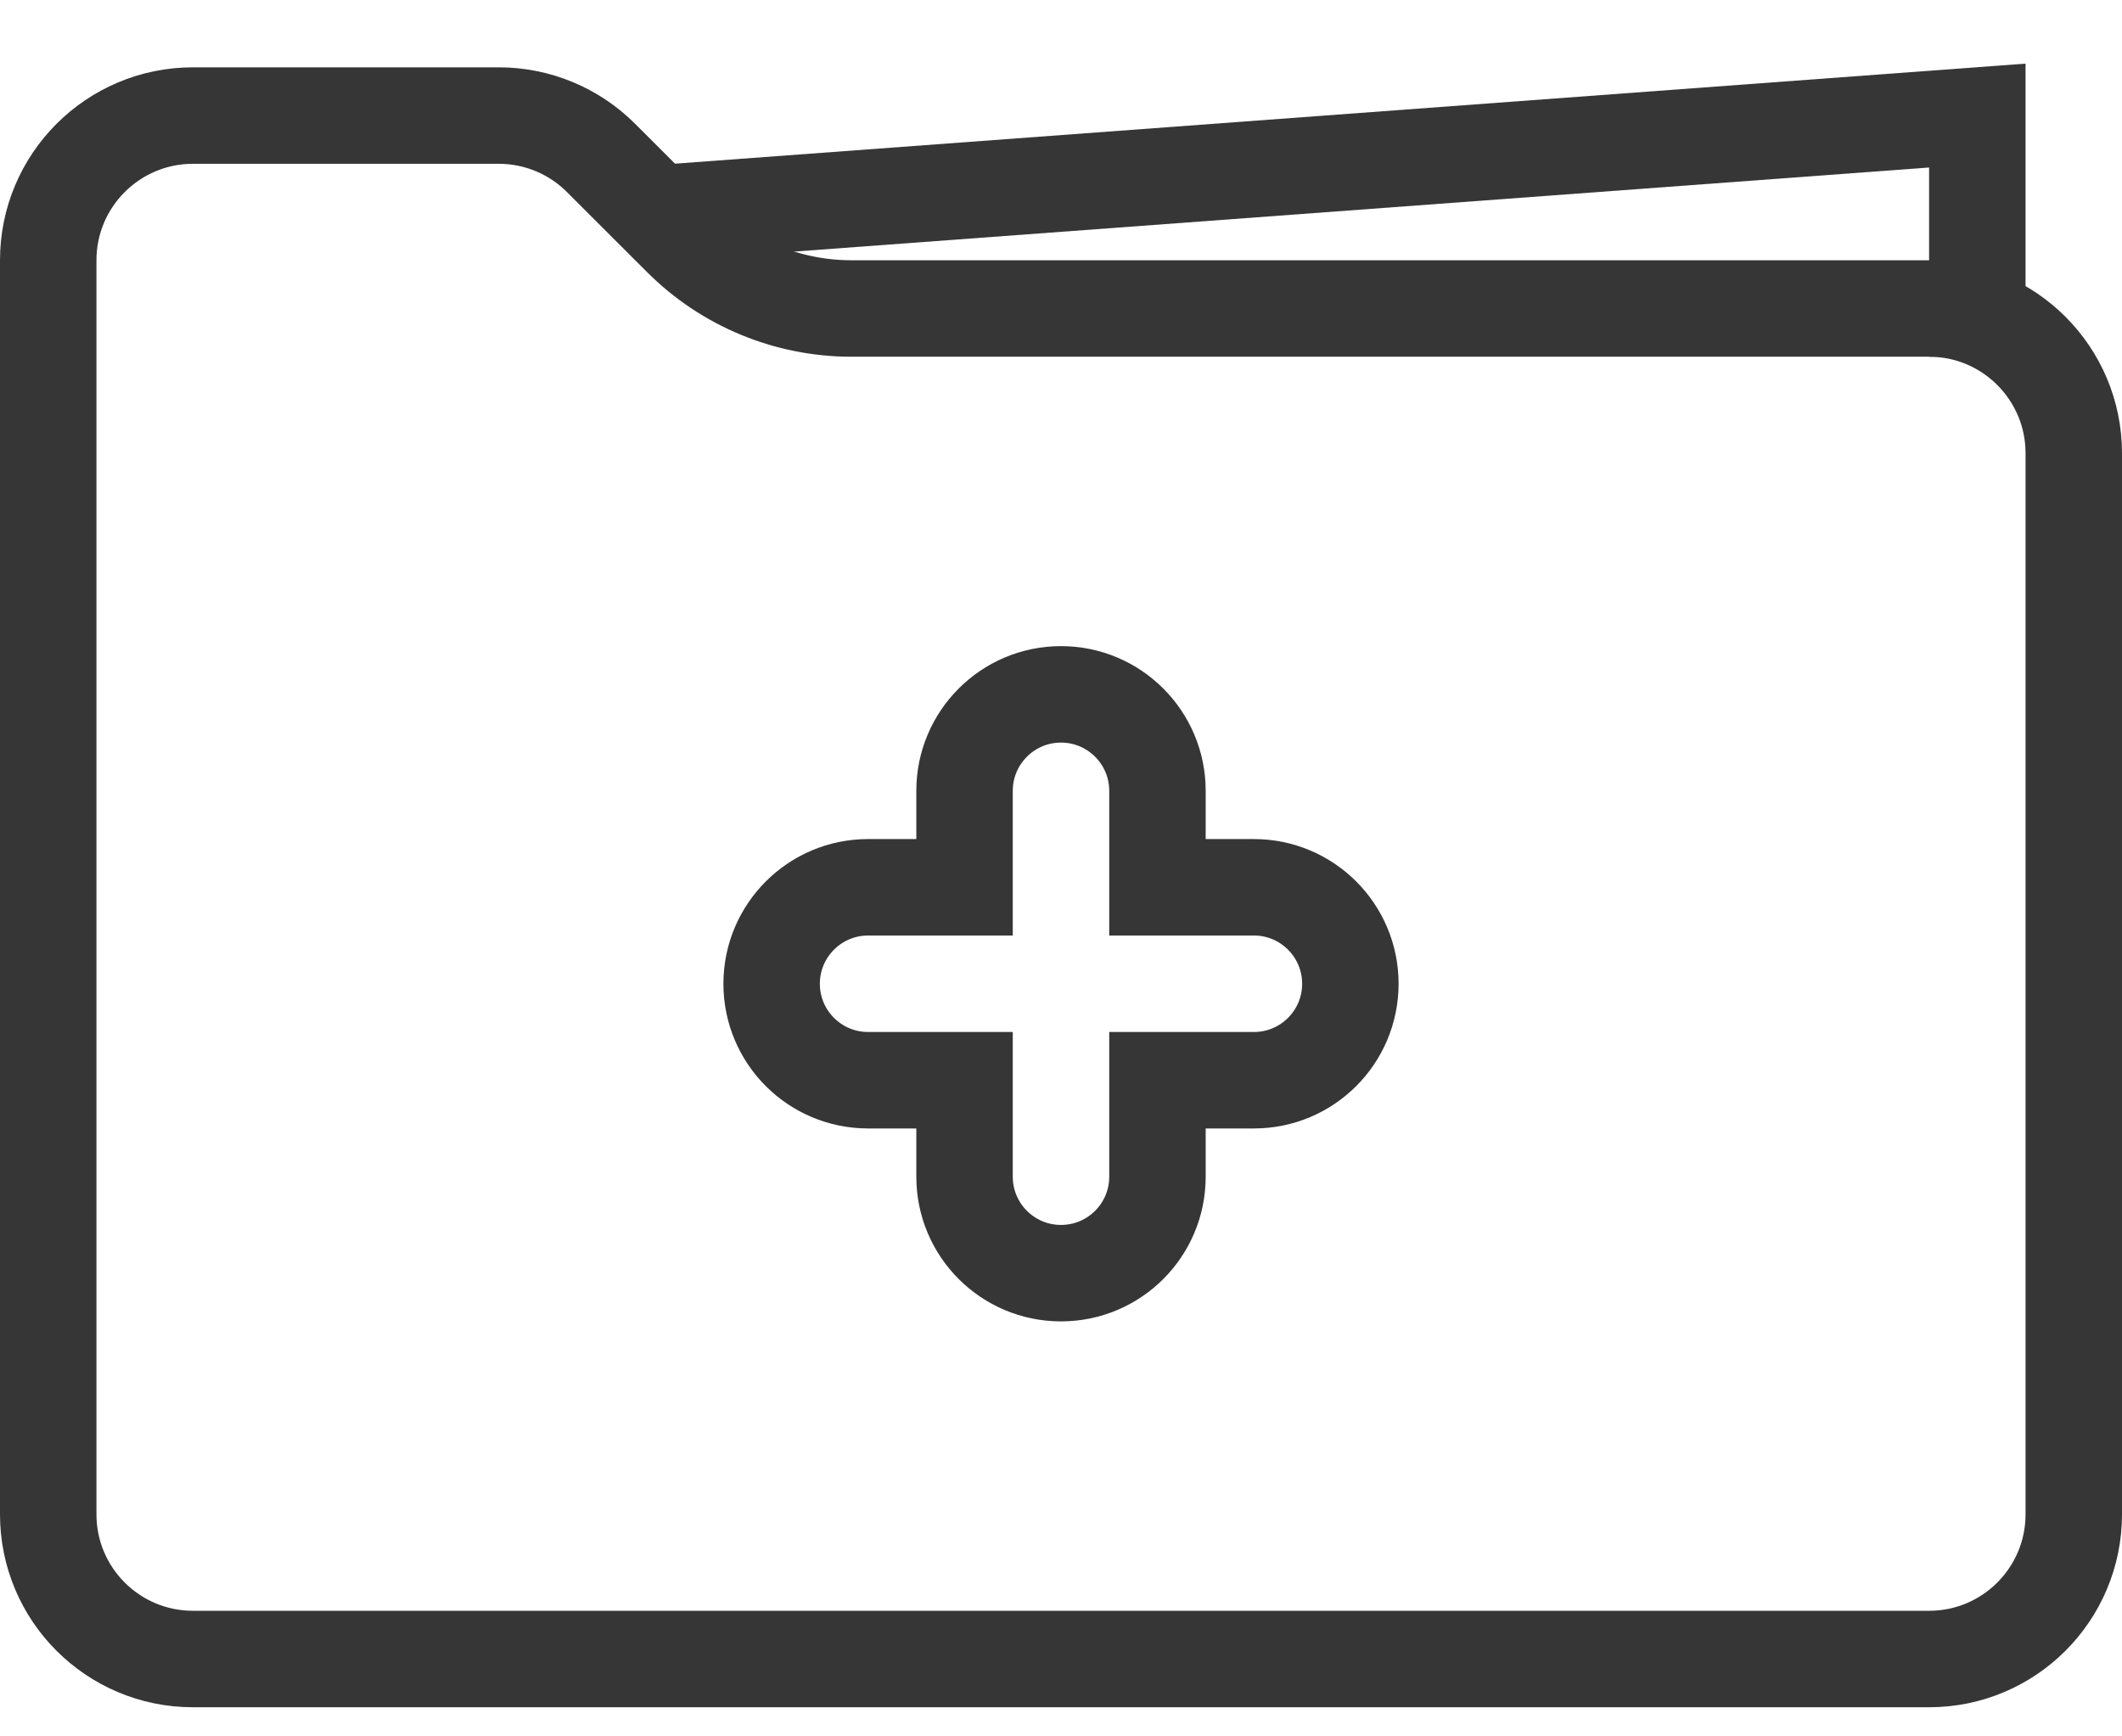 <svg width="22" height="18" viewBox="0 0 22 18" fill="none" xmlns="http://www.w3.org/2000/svg">
<path d="M0.5 2.698C0.5 1.87 1.172 1.198 2 1.198H5.172C5.569 1.198 5.951 1.356 6.232 1.638L7.061 2.466C7.529 2.935 8.165 3.198 8.828 3.198H20C20.828 3.198 21.5 3.87 21.5 4.698V15.698C21.5 16.527 20.828 17.198 20 17.198H2C1.172 17.198 0.5 16.527 0.5 15.698V2.698Z" stroke="#363636"/>
<path d="M12 8.698V9.198H12.5H13C13.552 9.198 14 9.646 14 10.198C14 10.751 13.552 11.198 13 11.198H12.5H12V11.698V12.198C12 12.751 11.552 13.198 11 13.198C10.448 13.198 10 12.751 10 12.198V11.698V11.198H9.5H9C8.448 11.198 8 10.751 8 10.198C8 9.646 8.448 9.198 9 9.198H9.5H10V8.698V8.198C10 7.646 10.448 7.198 11 7.198C11.552 7.198 12 7.646 12 8.198V8.698Z" stroke="#363636"/>
<path d="M7 2.198L20.5 1.198V3.698" stroke="#363636"/>
</svg>
